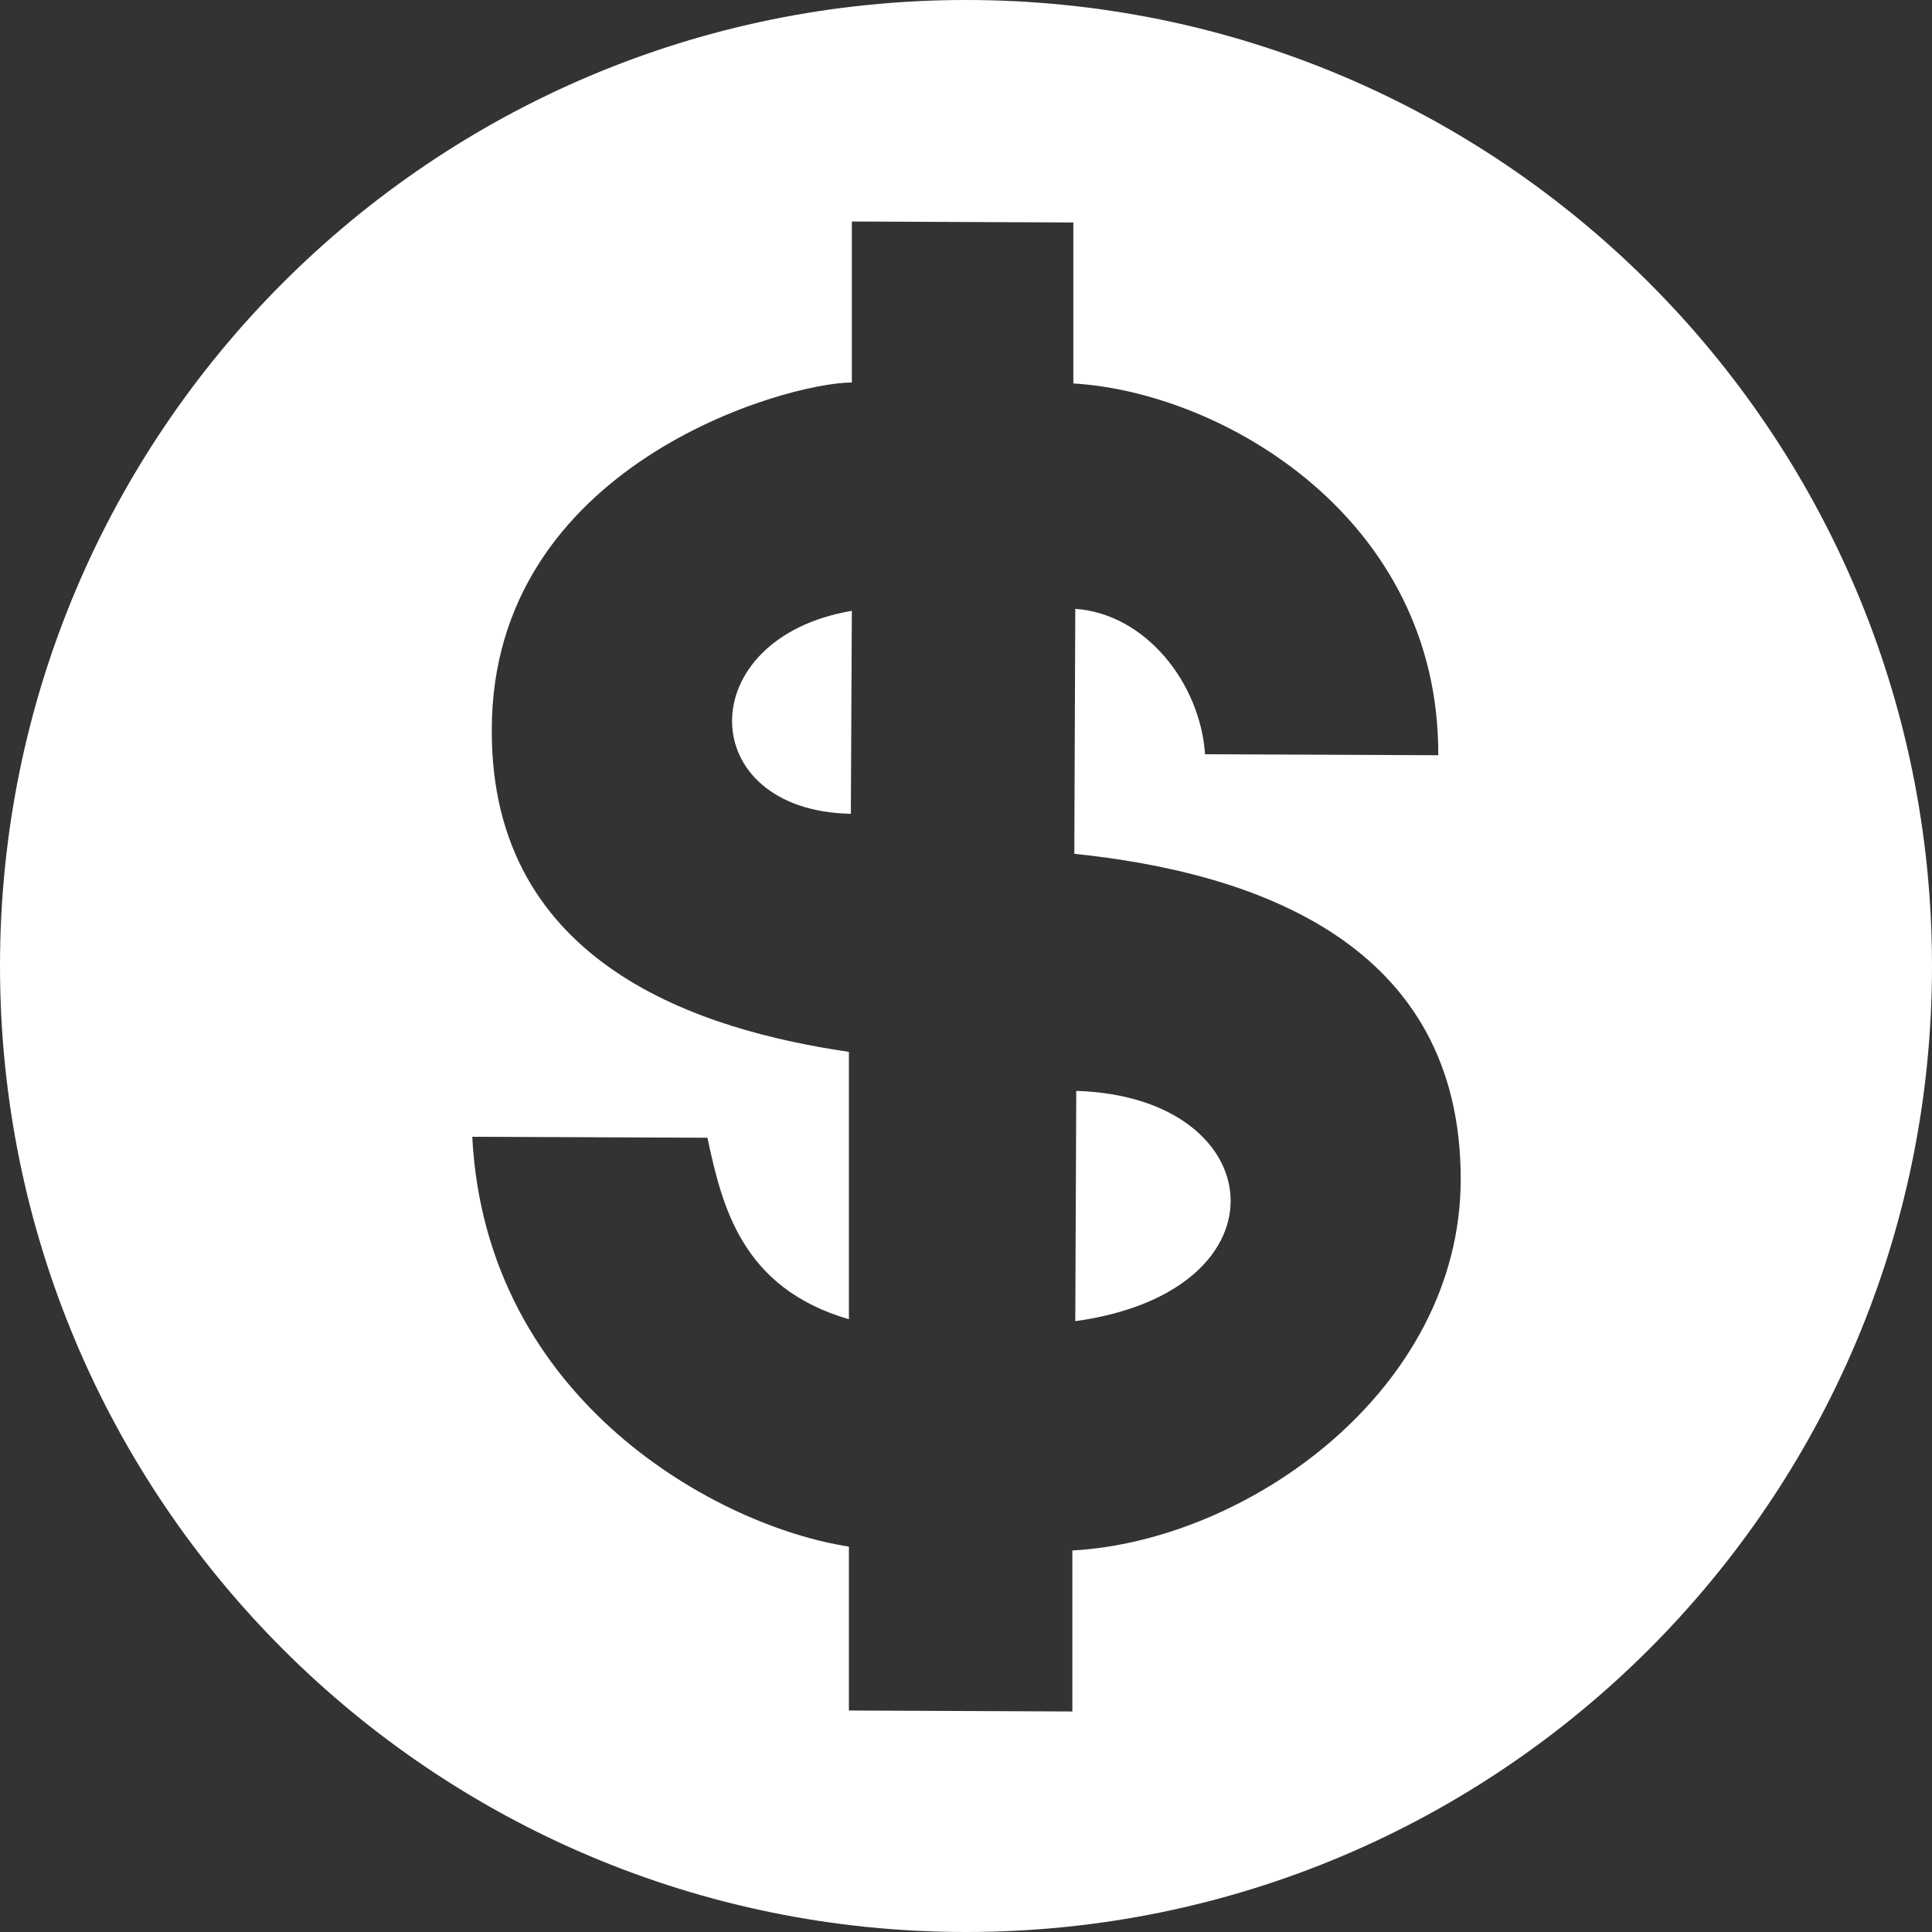 <?xml version="1.0" encoding="utf-8"?>
<!-- Generator: Adobe Illustrator 16.0.0, SVG Export Plug-In . SVG Version: 6.00 Build 0)  -->
<!DOCTYPE svg PUBLIC "-//W3C//DTD SVG 1.1//EN" "http://www.w3.org/Graphics/SVG/1.1/DTD/svg11.dtd">
<svg version="1.1" id="Layer_1" xmlns="http://www.w3.org/2000/svg" xmlns:xlink="http://www.w3.org/1999/xlink" x="0px" y="0px"
	 width="605.88px" height="605.88px" viewBox="3.06 161.06 605.88 605.88" enable-background="new 3.06 161.06 605.88 605.88"
	 xml:space="preserve">
<rect x="3.06" y="161.06" width="605.88" height="605.88" fill="#333333" stroke="none"/>
<path fill="#FFFFFF" d="M340.271,575.384l0.307-72.216C401.778,505.004,408.51,565.898,340.271,575.384z M608.94,464
	c0,167.382-135.559,302.94-302.94,302.94S3.06,631.382,3.06,464S138.618,161.06,306,161.06S608.94,296.618,608.94,464z
	 M461.142,531.32c0.307-74.971-65.178-96.696-121.176-102.51l0.306-76.807c22.032,1.53,39.169,23.256,40.698,45.594l73.134,0.307
	c0.307-74.358-67.626-113.832-114.443-116.586v-50.49l-69.462-0.306v50.49c-20.502,0-112.914,25.704-112.914,108.936
	C156.978,464,223.38,484.196,269.28,490.928v83.844c-33.66-9.791-39.78-35.495-44.37-56.915l-73.746-0.307
	c4.284,83.232,77.724,122.4,118.116,128.521v51.408l70.074,0.306v-50.49C394.74,644.234,460.836,596.804,461.142,531.32z
	 M269.892,416.264l0.306-63.647C219.708,361.184,220.626,415.346,269.892,416.264z"/>
</svg>
